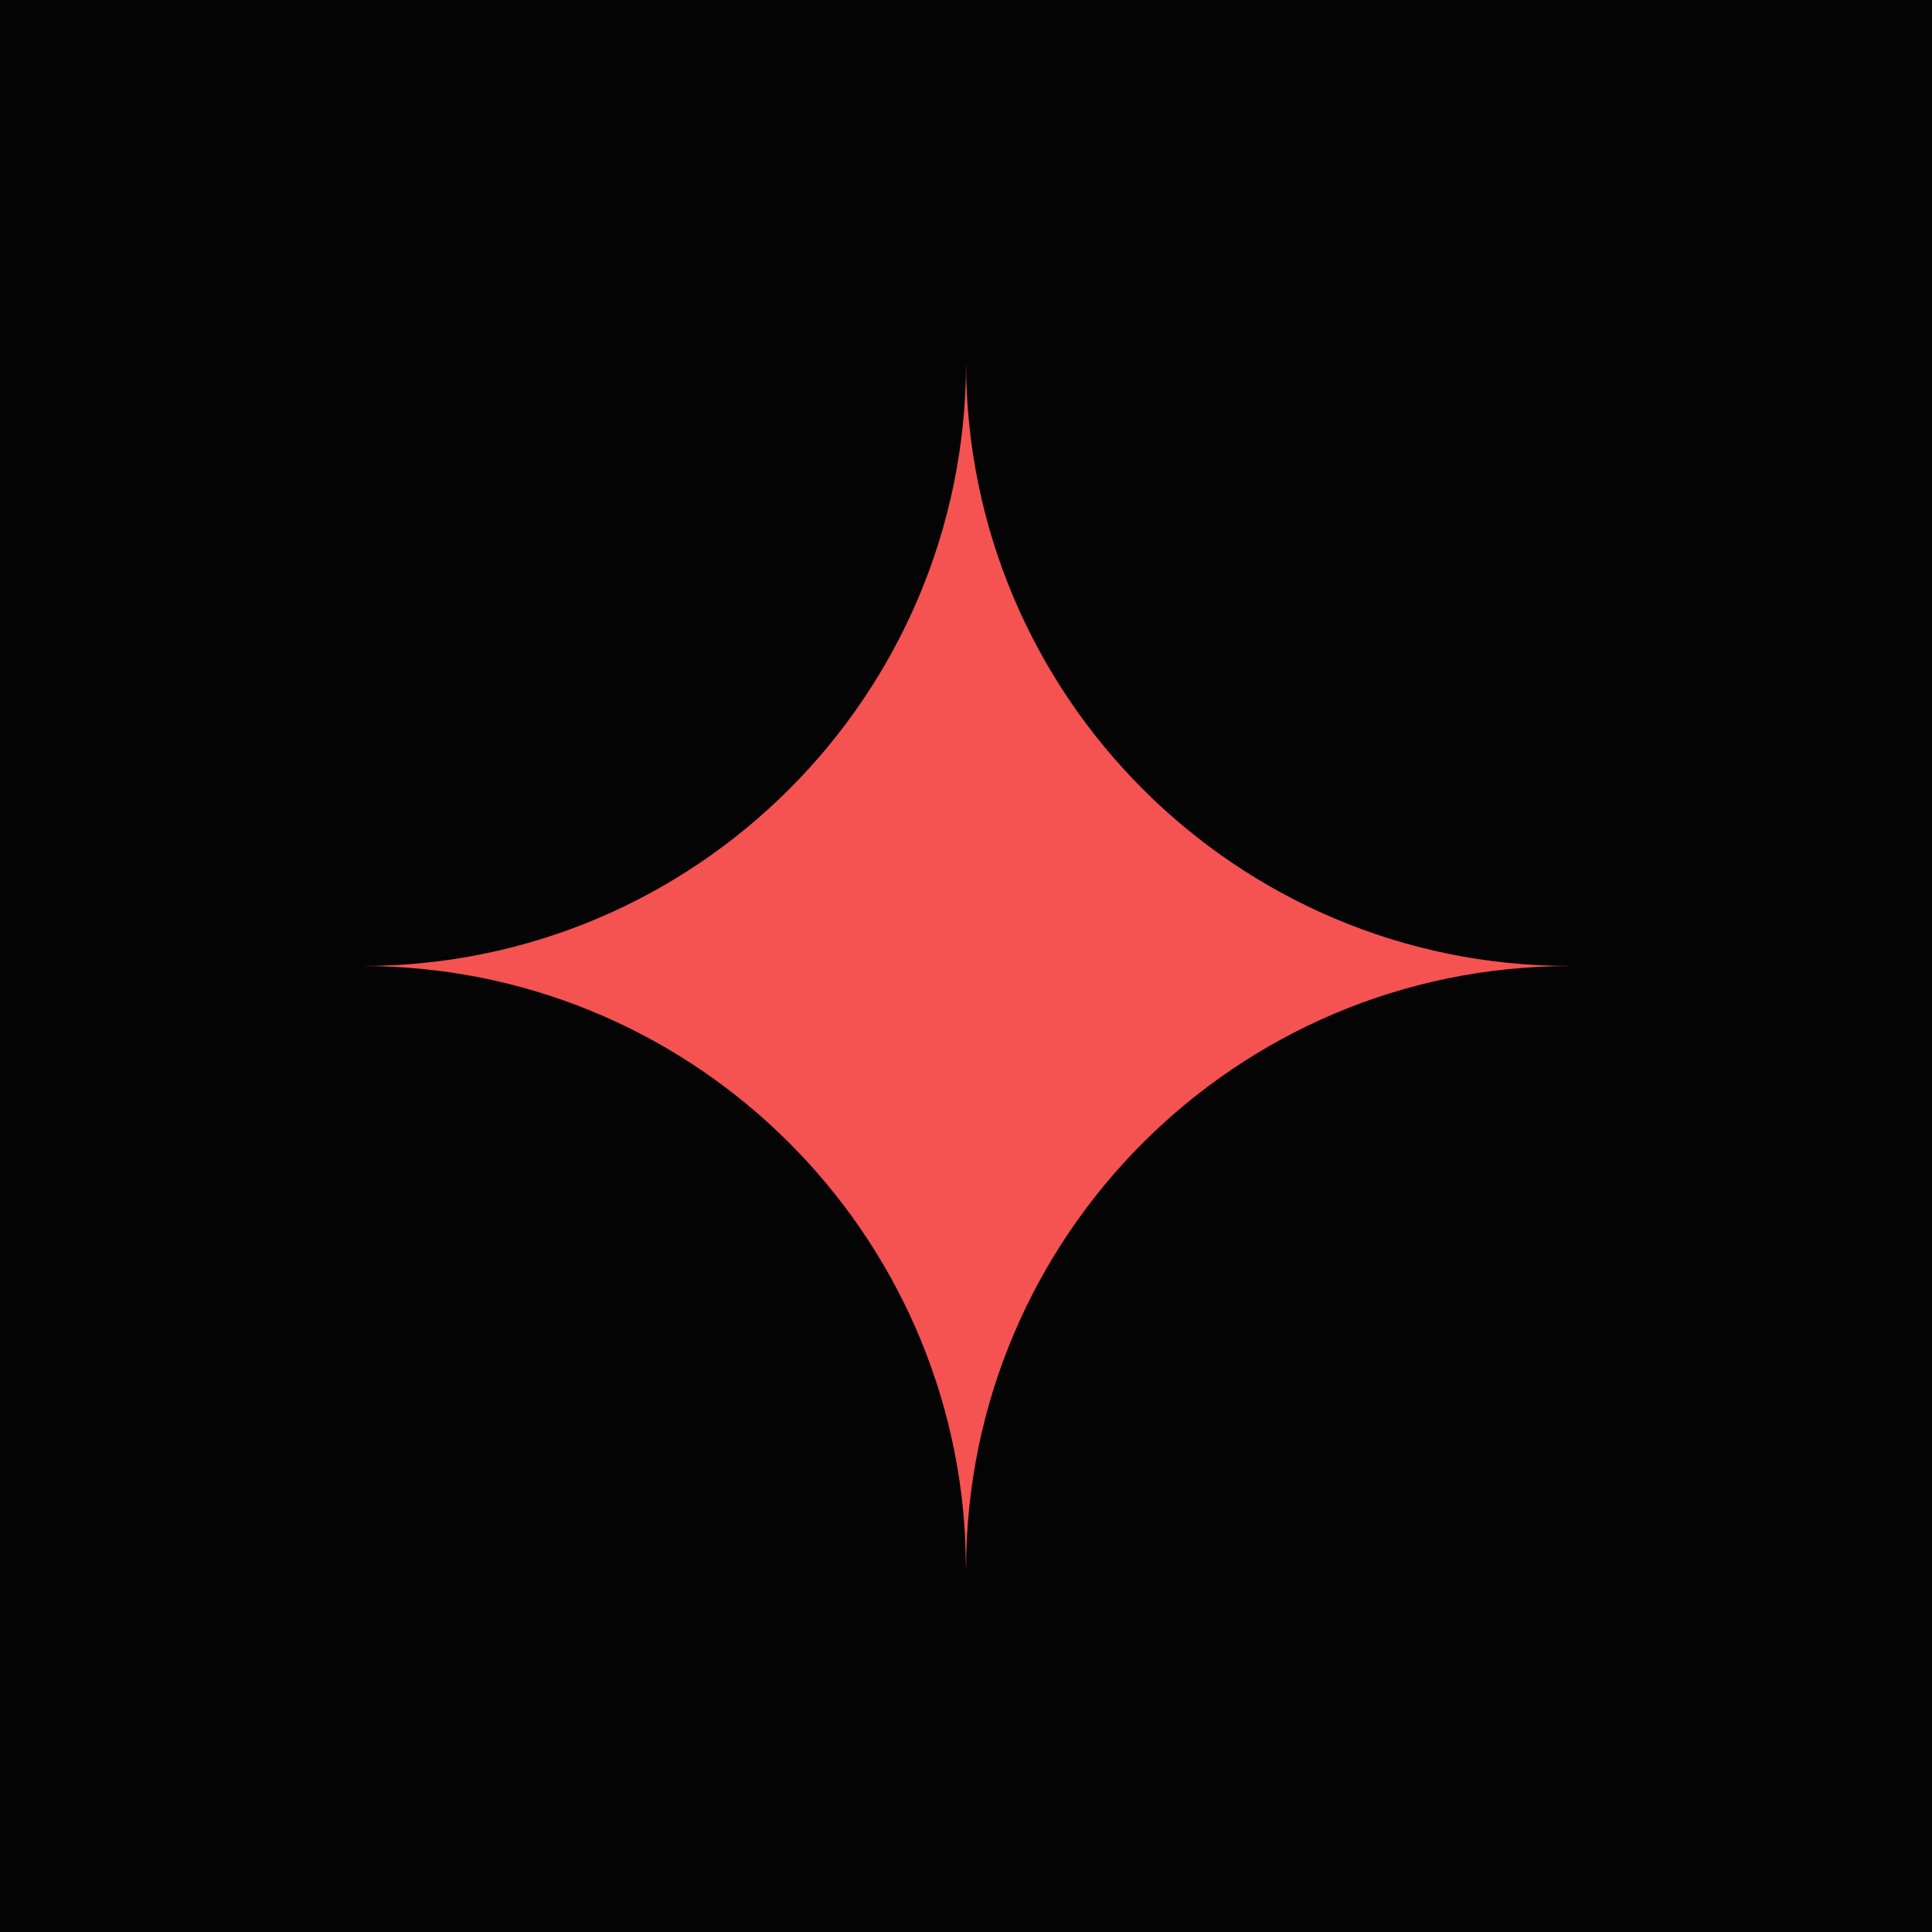<?xml version="1.0" encoding="UTF-8"?> <svg xmlns="http://www.w3.org/2000/svg" width="32" height="32" viewBox="0 0 32 32" fill="none"><rect width="32" height="32" fill="#040404"></rect><path d="M16.001 26C16.001 20.477 20.477 16.001 26 16.001V16C20.477 16 16.001 11.523 16.001 6C16.001 11.523 11.524 16 6.001 16H6C11.35 16 15.72 20.202 15.987 25.485L16 26H16.001Z" fill="#F55252"></path></svg> 
